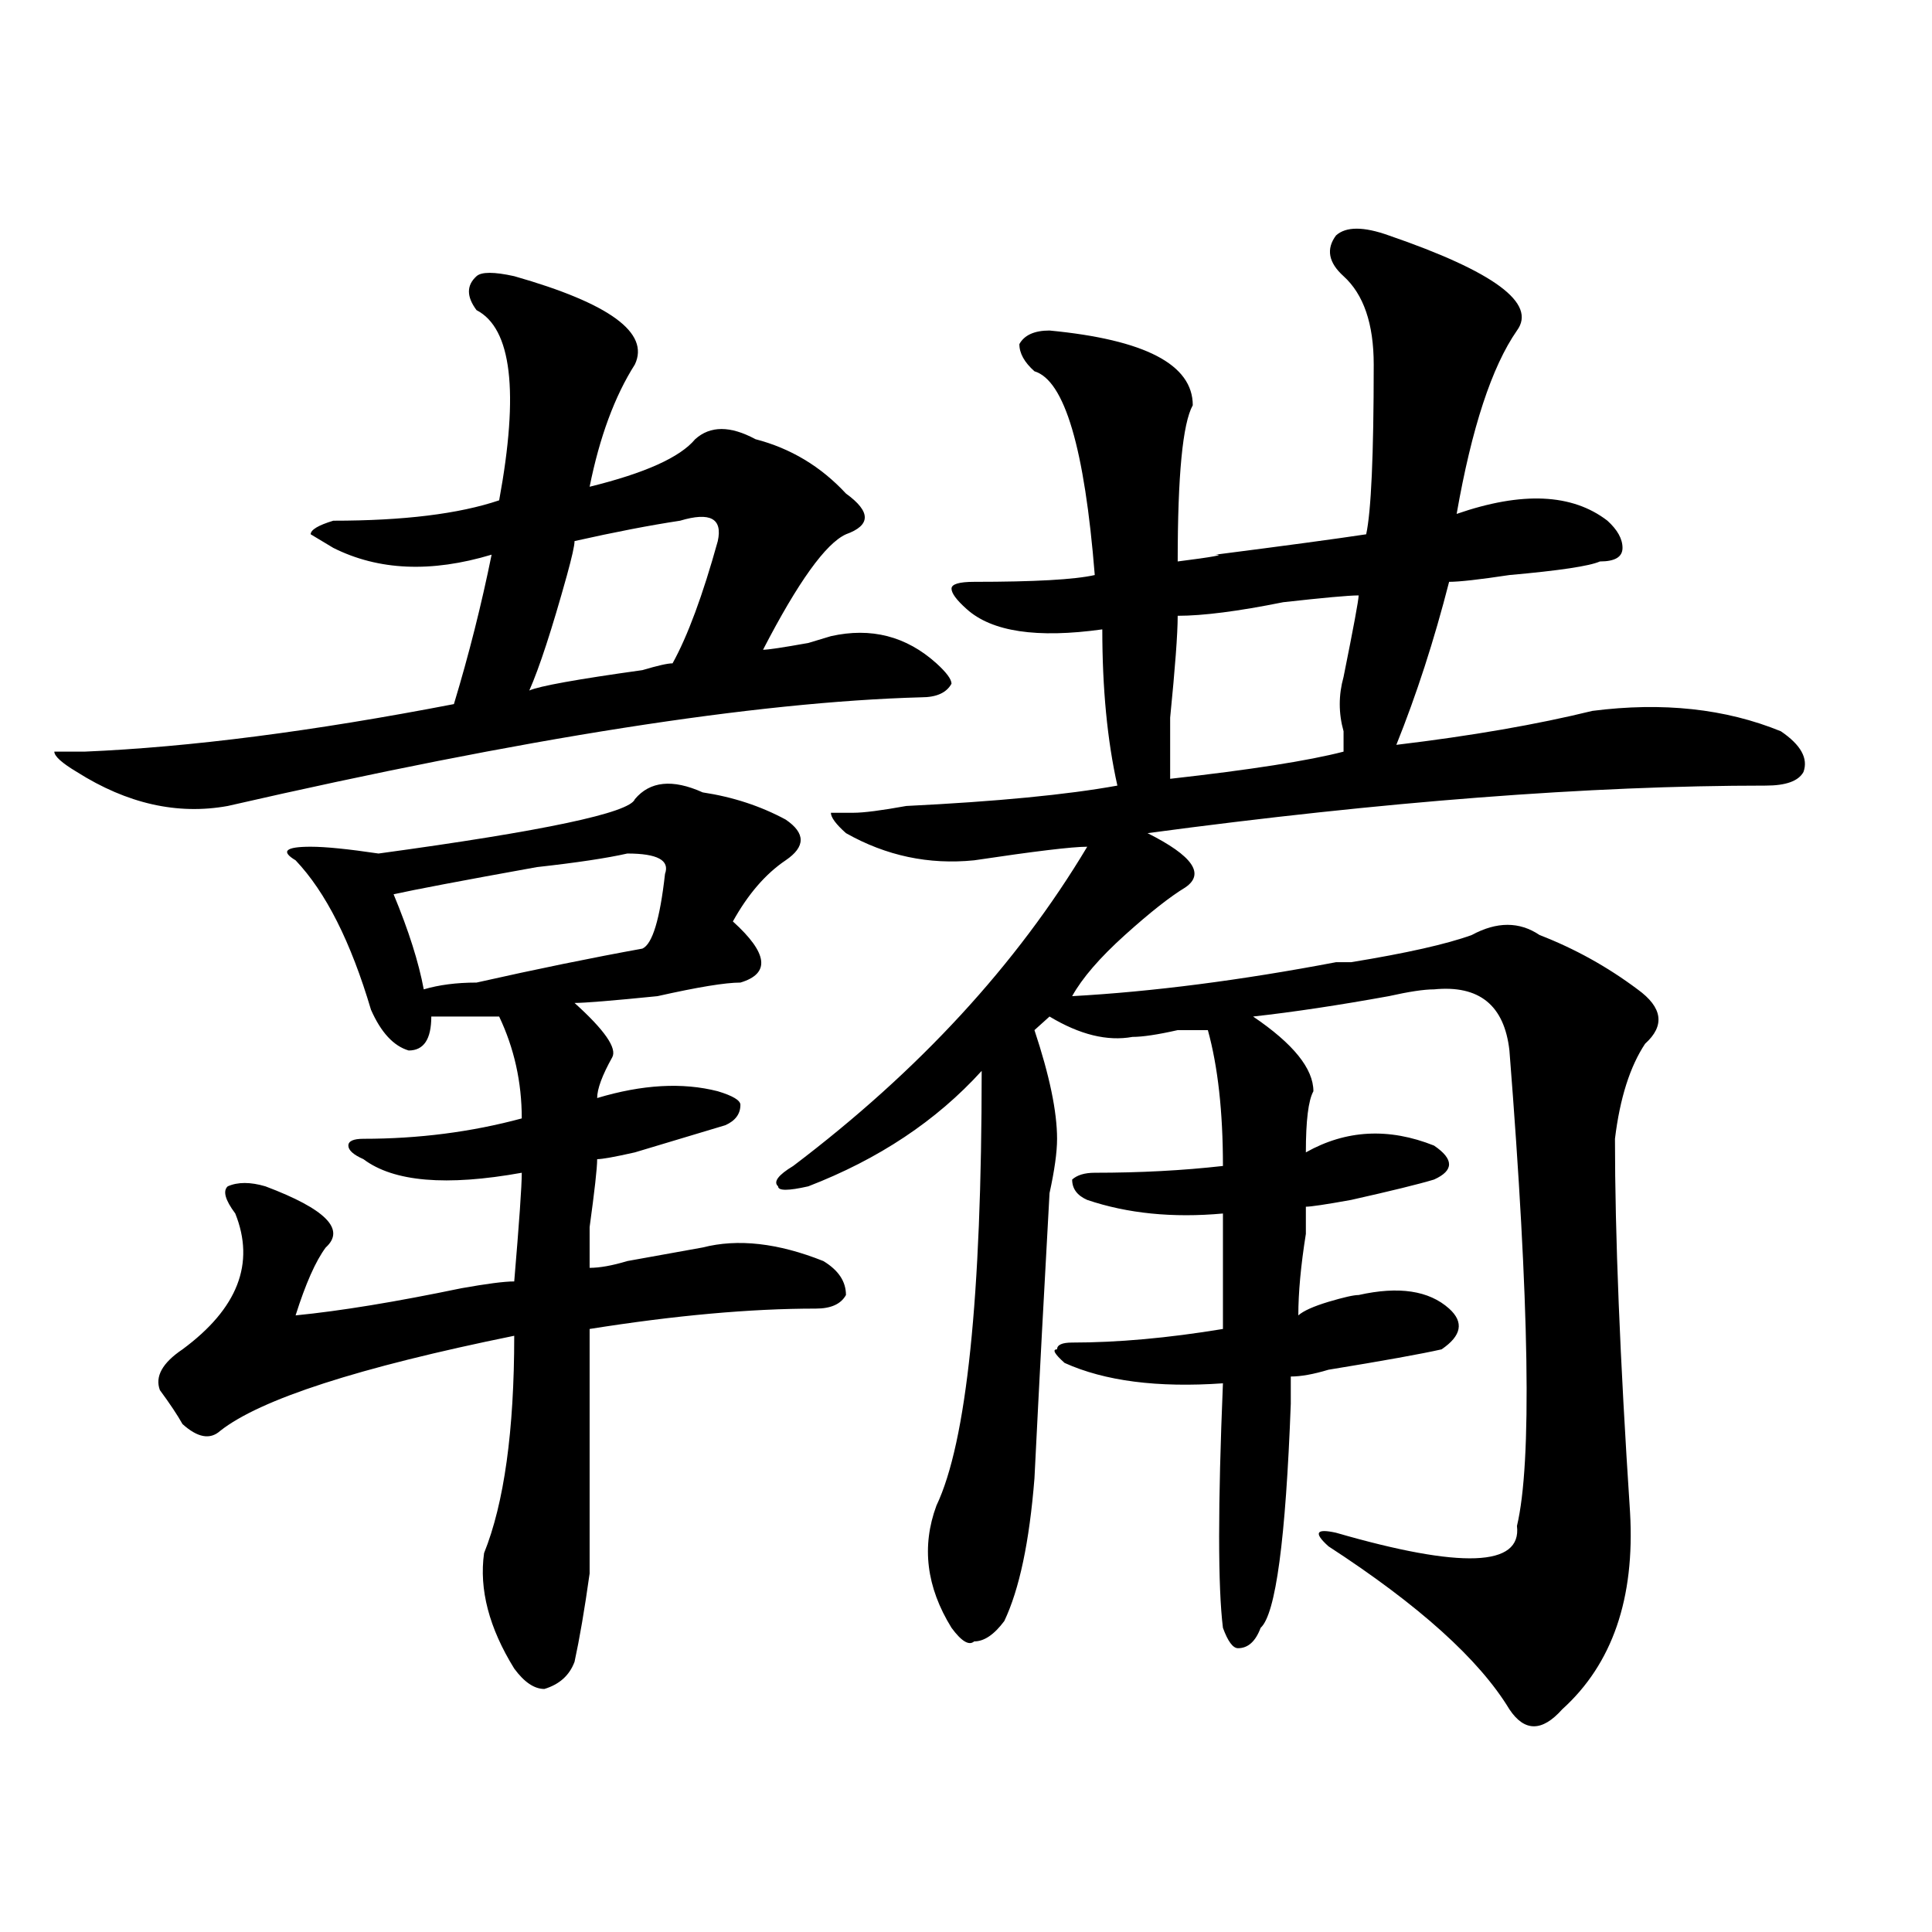 <?xml version="1.0" encoding="utf-8"?>
<!-- Generator: Adobe Illustrator 16.0.0, SVG Export Plug-In . SVG Version: 6.00 Build 0)  -->
<!DOCTYPE svg PUBLIC "-//W3C//DTD SVG 1.1//EN" "http://www.w3.org/Graphics/SVG/1.1/DTD/svg11.dtd">
<svg version="1.1" id="图层_1" xmlns="http://www.w3.org/2000/svg" xmlns:xlink="http://www.w3.org/1999/xlink" x="0px" y="0px"
	 width="1000px" height="1000px" viewBox="0 0 1000 1000" enable-background="new 0 0 1000 1000" xml:space="preserve">
<path d="M266.164,142.953c49.389,14.063,70.242,29.333,62.438,45.703c-10.427,16.425-18.231,37.518-23.414,63.281
	c28.597-7.031,46.828-15.216,54.633-24.609c7.805-7.031,18.17-7.031,31.219,0c18.17,4.724,33.779,14.063,46.828,28.125
	c12.987,9.393,12.987,16.425,0,21.094c-10.427,4.724-24.756,24.609-42.926,59.766c2.561,0,10.365-1.154,23.414-3.516
	c-7.805,2.362-3.902,1.208,11.707-3.516c20.792-4.669,39.023,0,54.633,14.063c5.183,4.724,7.805,8.24,7.805,10.547
	c-2.622,4.724-7.805,7.031-15.609,7.031c-85.852,2.362-205.544,21.094-359.016,56.25c-26.036,4.724-52.072-1.154-78.047-17.578
	c-7.805-4.669-11.707-8.185-11.707-10.547H43.73c54.633-2.307,118.351-10.547,191.215-24.609
	c7.805-25.763,14.268-51.526,19.512-77.344c-31.219,9.393-58.535,8.24-81.949-3.516l-11.707-7.031c0-2.307,3.902-4.669,11.707-7.031
	c36.401,0,64.998-3.516,85.852-10.547c10.365-56.25,6.463-89.044-11.707-98.438c-5.244-7.031-5.244-12.854,0-17.578
	C249.213,140.646,255.737,140.646,266.164,142.953z M363.723,410.14c15.609,2.362,29.877,7.031,42.926,14.063
	c10.365,7.031,10.365,14.063,0,21.094c-10.427,7.031-19.512,17.578-27.316,31.641c18.17,16.425,19.512,26.971,3.902,31.641
	c-7.805,0-22.134,2.362-42.926,7.031c-23.414,2.362-37.743,3.516-42.926,3.516c15.609,14.063,22.072,23.456,19.512,28.125
	c-5.244,9.393-7.805,16.425-7.805,21.094c23.414-7.031,44.206-8.185,62.438-3.516c7.805,2.362,11.707,4.724,11.707,7.031
	c0,4.724-2.622,8.24-7.805,10.547c-7.805,2.362-23.414,7.031-46.828,14.063c-10.427,2.362-16.951,3.516-19.512,3.516
	c0,4.724-1.342,16.425-3.902,35.156c0,11.755,0,18.787,0,21.094c5.183,0,11.707-1.154,19.512-3.516
	c12.987-2.307,25.975-4.669,39.023-7.031c18.17-4.669,39.023-2.307,62.438,7.031c7.805,4.724,11.707,10.547,11.707,17.578
	c-2.622,4.724-7.805,7.031-15.609,7.031c-33.841,0-72.864,3.516-117.07,10.547c0,72.675,0,114.862,0,126.563
	c-2.622,18.732-5.244,33.948-7.805,45.703c-2.622,7.031-7.805,11.7-15.609,14.063c-5.244,0-10.427-3.516-15.609-10.547
	c-13.049-21.094-18.231-41.034-15.609-59.766c10.365-25.763,15.609-63.281,15.609-112.5
	c-80.669,16.425-131.399,32.849-152.191,49.219c-5.244,4.724-11.707,3.516-19.512-3.516c-2.622-4.669-6.524-10.547-11.707-17.578
	c-2.622-7.031,1.28-14.063,11.707-21.094c28.597-21.094,37.682-44.495,27.316-70.313c-5.244-7.031-6.524-11.7-3.902-14.063
	c5.183-2.307,11.707-2.307,19.512,0c31.219,11.755,41.584,22.302,31.219,31.641c-5.244,7.031-10.427,18.787-15.609,35.156
	c23.414-2.307,52.011-7.031,85.852-14.063c12.987-2.307,22.072-3.516,27.316-3.516c2.561-30.432,3.902-49.219,3.902-56.25
	c-39.023,7.031-66.34,4.724-81.949-7.031c-5.244-2.307-7.805-4.669-7.805-7.031c0-2.307,2.561-3.516,7.805-3.516
	c28.597,0,55.913-3.516,81.949-10.547c0-18.732-3.902-36.31-11.707-52.734c-7.805,0-19.512,0-35.121,0
	c0,11.755-3.902,17.578-11.707,17.578c-7.805-2.307-14.329-9.338-19.512-21.094c-10.427-35.156-23.414-60.919-39.023-77.344
	c-7.805-4.669-5.244-7.031,7.805-7.031c7.805,0,19.512,1.208,35.121,3.516c85.852-11.7,130.058-21.094,132.68-28.125
	C336.406,404.318,348.113,403.109,363.723,410.14z M324.699,441.781c-10.427,2.362-26.036,4.724-46.828,7.031
	c-39.023,7.031-63.779,11.755-74.145,14.063c7.805,18.787,12.987,35.156,15.609,49.219c7.805-2.307,16.89-3.516,27.316-3.516
	c31.219-7.031,59.815-12.854,85.852-17.578c5.183-2.307,9.085-15.216,11.707-38.672
	C346.771,445.297,340.309,441.781,324.699,441.781z M348.113,343.344c7.805-14.063,15.609-35.156,23.414-63.281
	c2.561-11.7-3.902-15.216-19.512-10.547c-15.609,2.362-33.841,5.878-54.633,10.547c0,2.362-1.342,8.24-3.902,17.578
	c-7.805,28.125-14.329,48.065-19.512,59.766c5.183-2.307,24.694-5.823,58.535-10.547
	C340.309,344.552,345.491,343.344,348.113,343.344z M718.836,121.859c54.633,18.787,76.705,35.156,66.34,49.219
	c-13.049,18.787-23.414,50.427-31.219,94.922c33.779-11.7,59.815-10.547,78.047,3.516c5.183,4.724,7.805,9.393,7.805,14.063
	c0,4.724-3.902,7.031-11.707,7.031c-5.244,2.362-20.854,4.724-46.828,7.031c-15.609,2.362-26.036,3.516-31.219,3.516
	c-7.805,30.487-16.951,58.612-27.316,84.375c39.023-4.669,72.803-10.547,101.461-17.578c36.401-4.669,68.9-1.154,97.559,10.547
	c10.365,7.031,14.268,14.063,11.707,21.094c-2.622,4.724-9.146,7.031-19.512,7.031c-91.096,0-197.739,8.24-319.992,24.609
	c23.414,11.755,29.877,21.094,19.512,28.125c-7.805,4.724-18.231,12.909-31.219,24.609c-13.049,11.755-22.134,22.302-27.316,31.641
	c41.584-2.307,87.132-8.185,136.582-17.578c2.561,0,5.183,0,7.805,0c28.597-4.669,49.389-9.338,62.438-14.063
	c12.987-7.031,24.694-7.031,35.121,0c18.17,7.031,35.121,16.425,50.73,28.125c12.987,9.393,14.268,18.787,3.902,28.125
	c-7.805,11.755-13.049,28.125-15.609,49.219c0,49.219,2.561,113.708,7.805,193.359c2.561,44.495-9.146,78.497-35.121,101.953
	c-10.427,11.7-19.512,11.7-27.316,0c-15.609-25.818-46.828-53.943-93.656-84.375c-7.805-7.031-6.524-9.338,3.902-7.031
	c64.998,18.787,96.217,17.578,93.656-3.516c7.805-32.794,6.463-114.807-3.902-246.094c-2.622-23.401-15.609-33.948-39.023-31.641
	c-5.244,0-13.049,1.208-23.414,3.516c-26.036,4.724-49.45,8.24-70.242,10.547c20.792,14.063,31.219,26.971,31.219,38.672
	c-2.622,4.724-3.902,15.271-3.902,31.641c20.792-11.7,42.926-12.854,66.34-3.516c10.365,7.031,10.365,12.909,0,17.578
	c-7.805,2.362-22.134,5.878-42.926,10.547c-13.049,2.362-20.854,3.516-23.414,3.516c0,2.362,0,7.031,0,14.063
	c-2.622,16.425-3.902,30.487-3.902,42.188c2.561-2.307,7.805-4.669,15.609-7.031c7.805-2.307,12.987-3.516,15.609-3.516
	c20.792-4.669,36.401-2.307,46.828,7.031c7.805,7.031,6.463,14.063-3.902,21.094c-10.427,2.362-29.938,5.878-58.535,10.547
	c-7.805,2.362-14.329,3.516-19.512,3.516c0,2.362,0,7.031,0,14.063c-2.622,70.313-7.805,108.984-15.609,116.016
	c-2.622,7.031-6.524,10.547-11.707,10.547c-2.622,0-5.244-3.516-7.805-10.547c-2.622-21.094-2.622-63.281,0-126.563
	c-33.841,2.362-61.157-1.154-81.949-10.547c-5.244-4.669-6.524-7.031-3.902-7.031c0-2.307,2.561-3.516,7.805-3.516
	c23.414,0,49.389-2.307,78.047-7.031v-59.766c-26.036,2.362-49.45,0-70.242-7.031c-5.244-2.307-7.805-5.823-7.805-10.547
	c2.561-2.307,6.463-3.516,11.707-3.516c23.414,0,45.486-1.154,66.34-3.516c0-28.125-2.622-51.526-7.805-70.313
	c-2.622,0-7.805,0-15.609,0c-10.427,2.362-18.231,3.516-23.414,3.516c-13.049,2.362-27.316-1.154-42.926-10.547l-7.805,7.031
	c7.805,23.456,11.707,42.188,11.707,56.25c0,7.031-1.342,16.425-3.902,28.125c-2.622,46.912-5.244,96.13-7.805,147.656
	c-2.622,32.849-7.805,57.404-15.609,73.828c-5.244,7.031-10.427,10.547-15.609,10.547c-2.622,2.307-6.524,0-11.707-7.031
	c-13.049-21.094-15.609-42.188-7.805-63.281c15.609-32.794,23.414-107.776,23.414-225c-23.414,25.818-53.353,45.703-89.754,59.766
	c-10.427,2.362-15.609,2.362-15.609,0c-2.622-2.307,0-5.823,7.805-10.547c64.998-49.219,115.729-104.26,152.191-165.234
	c-7.805,0-27.316,2.362-58.535,7.031c-23.414,2.362-45.548-2.307-66.34-14.063c-5.244-4.669-7.805-8.185-7.805-10.547h11.707
	c5.183,0,14.268-1.154,27.316-3.516c46.828-2.307,83.229-5.823,109.266-10.547c-5.244-23.401-7.805-50.372-7.805-80.859
	c-33.841,4.724-57.255,1.208-70.242-10.547c-5.244-4.669-7.805-8.185-7.805-10.547c0-2.307,3.902-3.516,11.707-3.516
	c31.219,0,52.011-1.154,62.438-3.516c-5.244-65.588-15.609-100.745-31.219-105.469c-5.244-4.669-7.805-9.338-7.805-14.063
	c2.561-4.669,7.805-7.031,15.609-7.031c49.389,4.724,74.145,17.578,74.145,38.672c-5.244,9.393-7.805,36.365-7.805,80.859
	c18.17-2.307,24.694-3.516,19.512-3.516c36.401-4.669,62.438-8.185,78.047-10.547c2.561-11.7,3.902-40.979,3.902-87.891
	c0-21.094-5.244-36.31-15.609-45.703c-7.805-7.031-9.146-14.063-3.902-21.094C696.702,117.19,705.787,117.19,718.836,121.859z
	 M703.227,308.187c-5.244,0-18.231,1.208-39.023,3.516c-23.414,4.724-41.646,7.031-54.633,7.031c0,9.393-1.342,26.971-3.902,52.734
	c0,16.425,0,26.971,0,31.641c41.584-4.669,71.522-9.338,89.754-14.063c0-2.307,0-5.823,0-10.547c-2.622-9.338-2.622-18.732,0-28.125
	C700.604,324.612,703.227,310.549,703.227,308.187z"/>
</svg>

